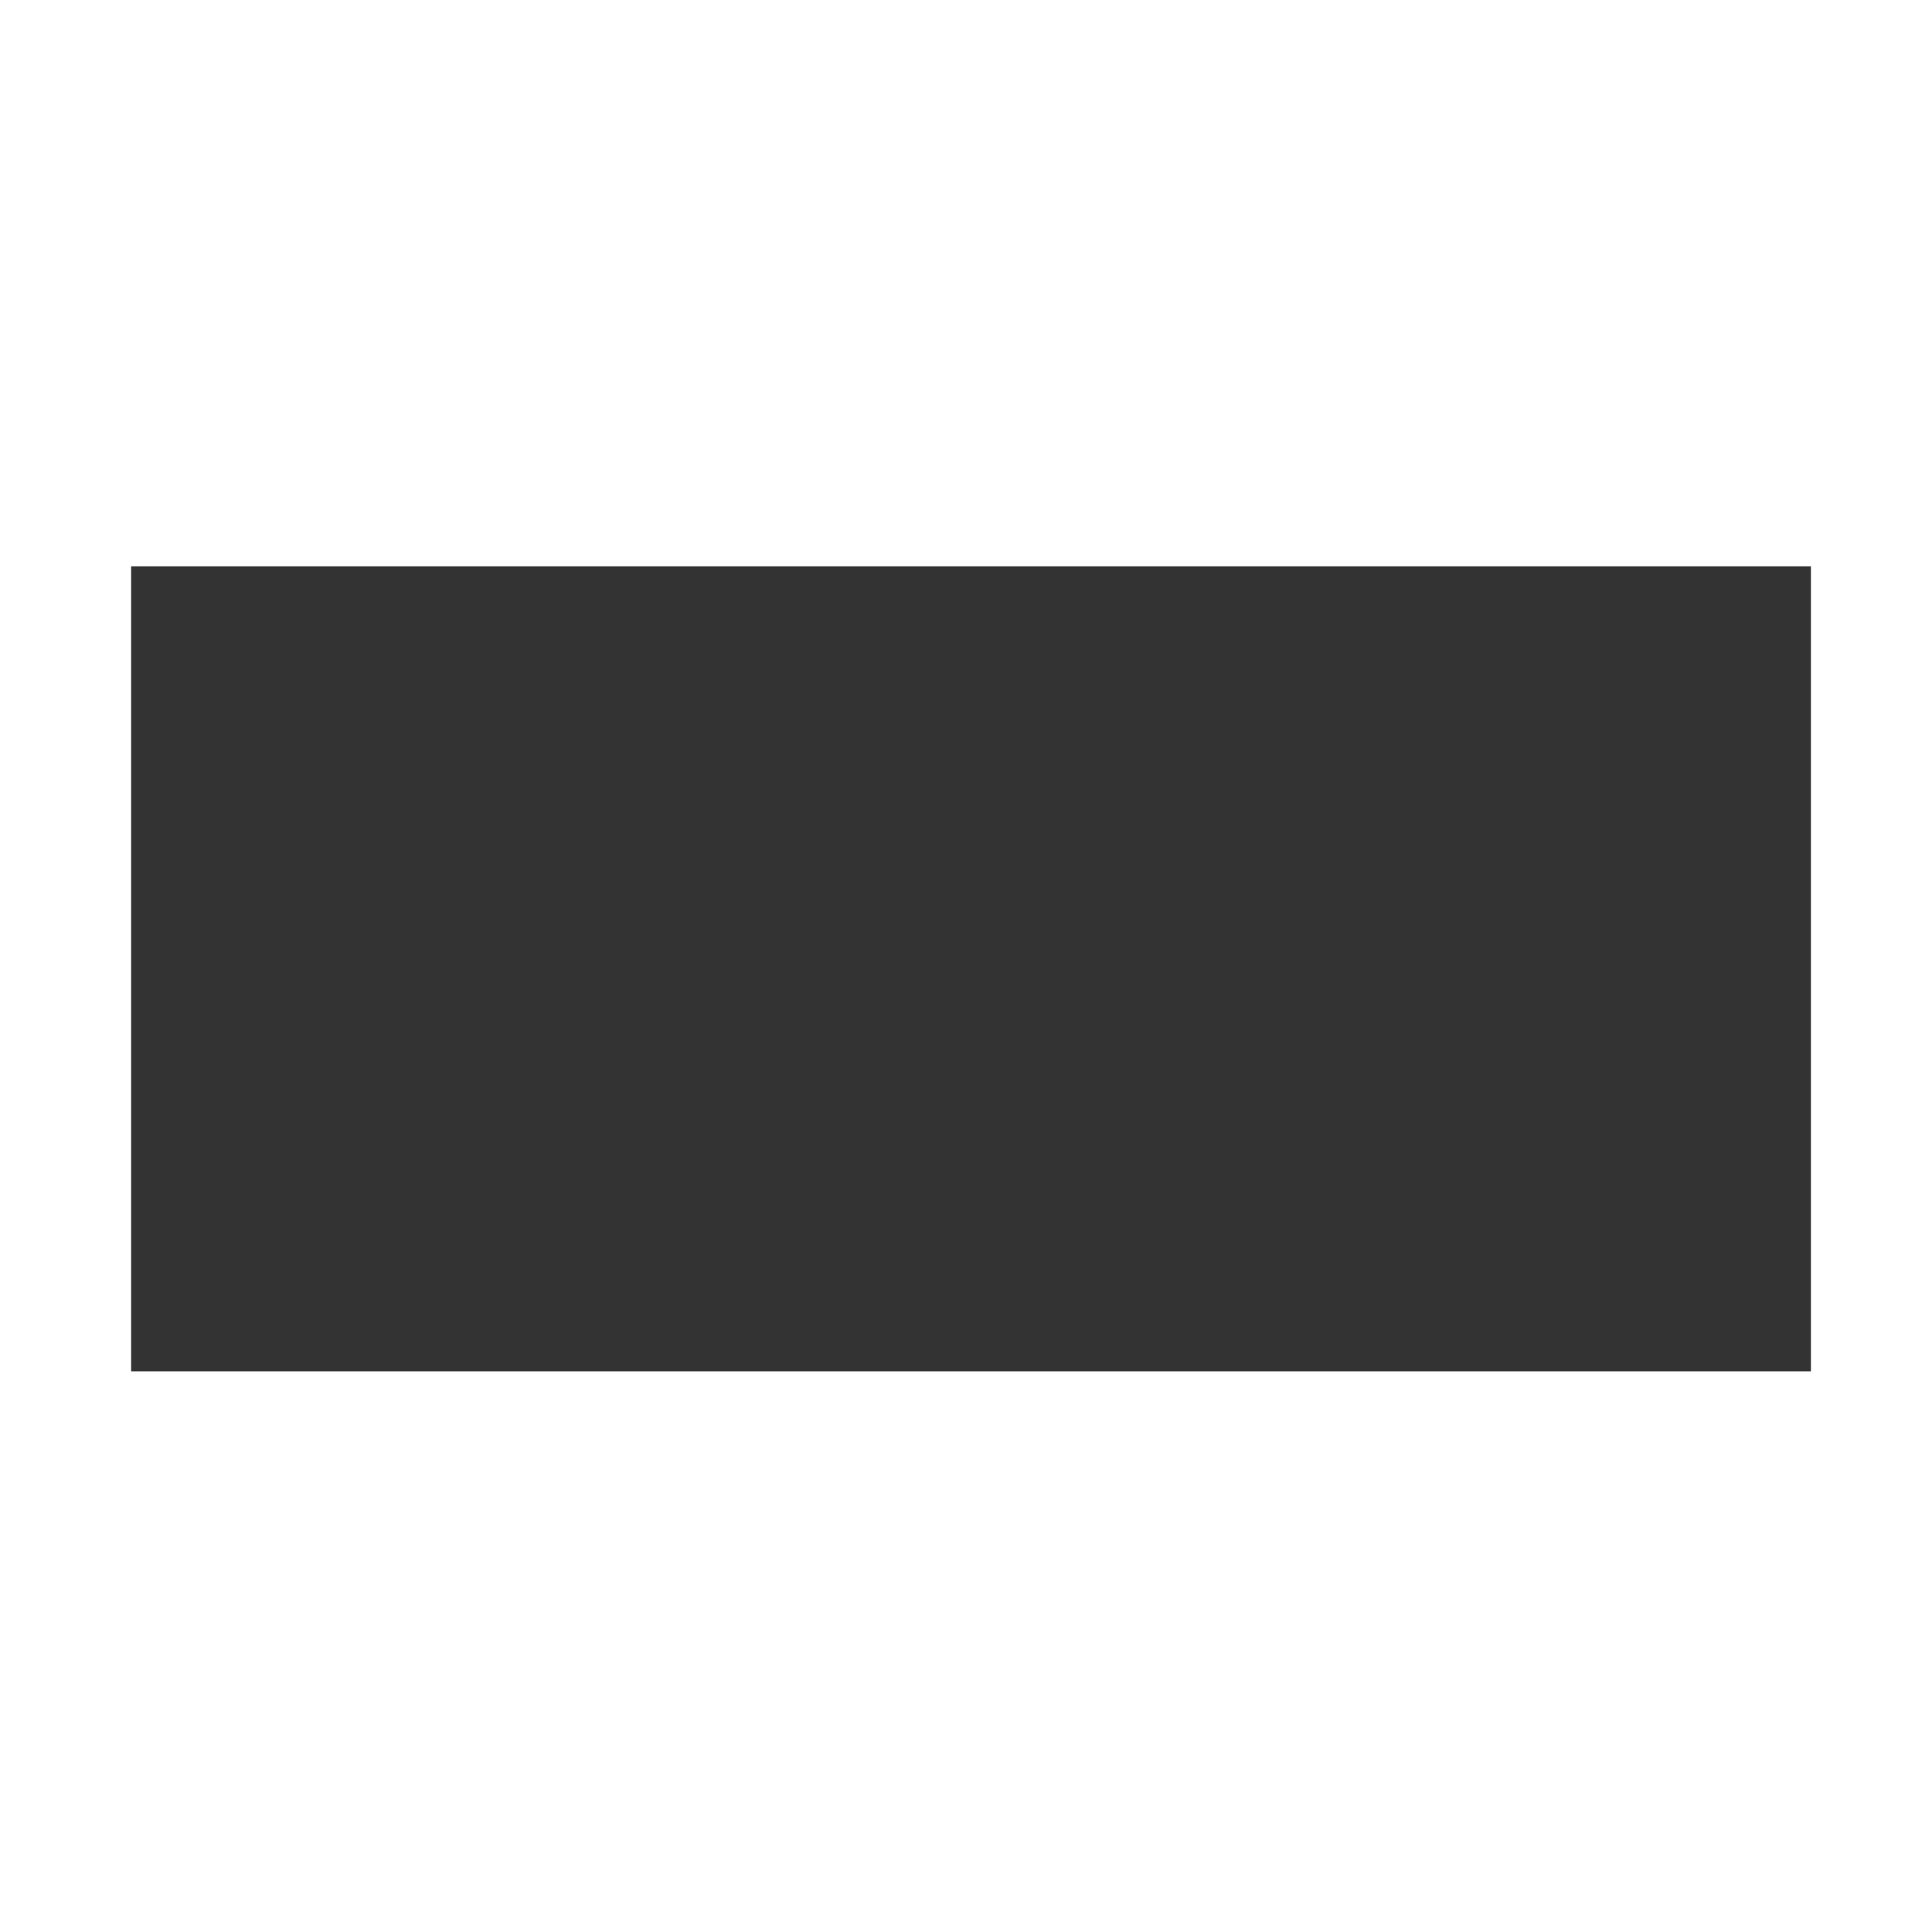 <?xml version="1.0" encoding="UTF-8" standalone="no"?>
<!DOCTYPE svg PUBLIC "-//W3C//DTD SVG 20010904//EN"
"http://www.w3.org/TR/2001/REC-SVG-20010904/DTD/svg10.dtd">
<!-- Created with Inkscape (http://www.inkscape.org/) -->
<svg
   version="1.0"
   x="0"
   y="0"
   width="60"
   height="60"
   id="svg1"
   sodipodi:version="0.32"
   inkscape:version="0.38.1"
   sodipodi:docname="pen_width10.svg"
   sodipodi:docbase="/home/danny"
   xmlns="http://www.w3.org/2000/svg"
   xmlns:inkscape="http://www.inkscape.org/namespaces/inkscape"
   xmlns:sodipodi="http://sodipodi.sourceforge.net/DTD/sodipodi-0.dtd"
   xmlns:xml="http://www.w3.org/XML/1998/namespace"
   xmlns:xlink="http://www.w3.org/1999/xlink">
  <sodipodi:namedview
     id="base"
     pagecolor="#ffffff"
     bordercolor="#666666"
     borderopacity="1.0"
     inkscape:pageopacity="0.0"
     inkscape:pageshadow="2"
     inkscape:zoom="4.9119411"
     inkscape:cx="47.779858"
     inkscape:cy="28.022928"
     inkscape:window-width="1016"
     inkscape:window-height="685"
     inkscape:window-x="0"
     inkscape:window-y="0"
     showguides="true"
     snaptoguides="true" />
  <defs
     id="defs3">
    <linearGradient
       id="linearGradient1160">
      <stop
         style="stop-color:#000;stop-opacity:1;"
         offset="0"
         id="stop1161" />
      <stop
         style="stop-color:#fff;stop-opacity:1;"
         offset="1"
         id="stop1162" />
    </linearGradient>
    <linearGradient
       xlink:href="#linearGradient1160"
       id="linearGradient1163" />
  </defs>
  <path
     style="fill:none;fill-rule:evenodd;stroke:#333333;stroke-opacity:1;stroke-width:25;stroke-linejoin:miter;stroke-linecap:butt;fill-opacity:0.75;stroke-dasharray:none;"
     d="M 4.072,9.984 L 56.24,9.984"
     id="path852"
     sodipodi:stroke-cmyk="(0.0000000 0.0000000 0.0000000 0.80000001)"
     transform="translate(0,20.104)" />

</svg>
